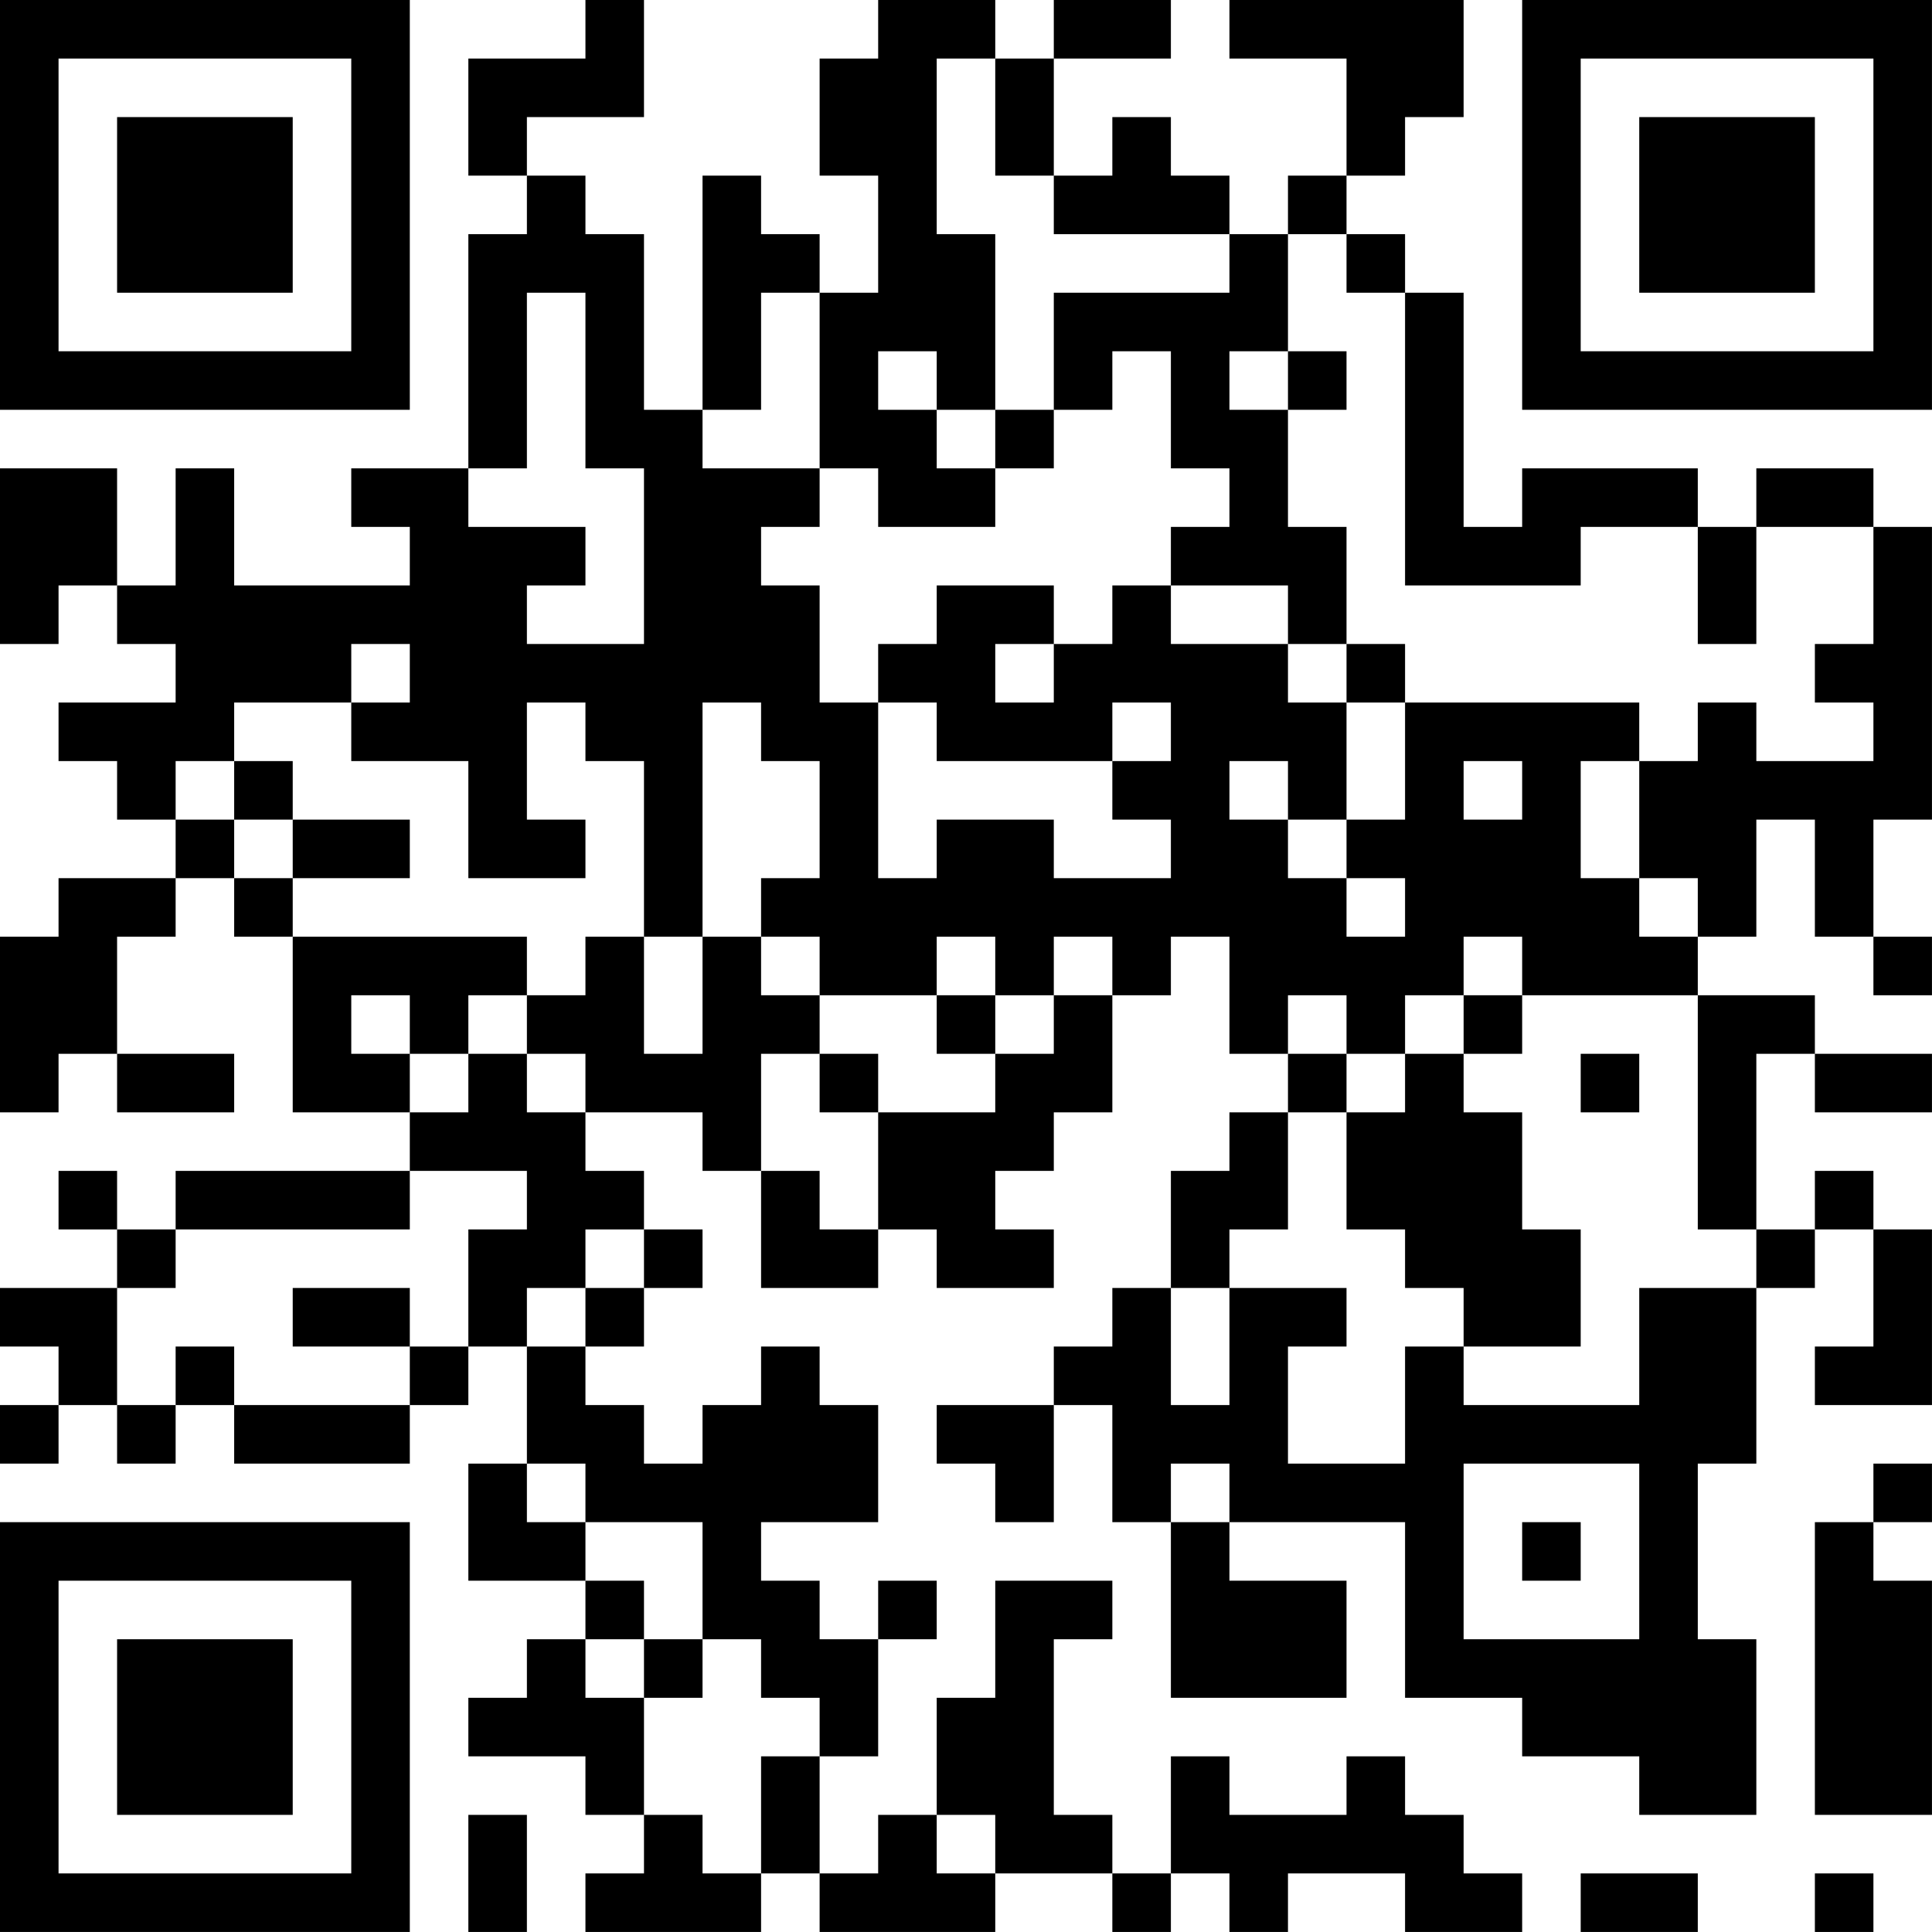 <?xml version="1.0" encoding="UTF-8"?>
<svg xmlns="http://www.w3.org/2000/svg" version="1.1" width="400" height="400" viewBox="0 0 400 400"><rect x="0" y="0" width="400" height="400" fill="#ffffff"/><g transform="scale(12.121)"><g transform="translate(0,0)"><path fill-rule="evenodd" d="M10 0L10 1L8 1L8 3L9 3L9 4L8 4L8 8L6 8L6 9L7 9L7 10L4 10L4 8L3 8L3 10L2 10L2 8L0 8L0 11L1 11L1 10L2 10L2 11L3 11L3 12L1 12L1 13L2 13L2 14L3 14L3 15L1 15L1 16L0 16L0 19L1 19L1 18L2 18L2 19L4 19L4 18L2 18L2 16L3 16L3 15L4 15L4 16L5 16L5 19L7 19L7 20L3 20L3 21L2 21L2 20L1 20L1 21L2 21L2 22L0 22L0 23L1 23L1 24L0 24L0 25L1 25L1 24L2 24L2 25L3 25L3 24L4 24L4 25L7 25L7 24L8 24L8 23L9 23L9 25L8 25L8 27L10 27L10 28L9 28L9 29L8 29L8 30L10 30L10 31L11 31L11 32L10 32L10 33L13 33L13 32L14 32L14 33L17 33L17 32L19 32L19 33L20 33L20 32L21 32L21 33L22 33L22 32L24 32L24 33L26 33L26 32L25 32L25 31L24 31L24 30L23 30L23 31L21 31L21 30L20 30L20 32L19 32L19 31L18 31L18 28L19 28L19 27L17 27L17 29L16 29L16 31L15 31L15 32L14 32L14 30L15 30L15 28L16 28L16 27L15 27L15 28L14 28L14 27L13 27L13 26L15 26L15 24L14 24L14 23L13 23L13 24L12 24L12 25L11 25L11 24L10 24L10 23L11 23L11 22L12 22L12 21L11 21L11 20L10 20L10 19L12 19L12 20L13 20L13 22L15 22L15 21L16 21L16 22L18 22L18 21L17 21L17 20L18 20L18 19L19 19L19 17L20 17L20 16L21 16L21 18L22 18L22 19L21 19L21 20L20 20L20 22L19 22L19 23L18 23L18 24L16 24L16 25L17 25L17 26L18 26L18 24L19 24L19 26L20 26L20 29L23 29L23 27L21 27L21 26L24 26L24 29L26 29L26 30L28 30L28 31L30 31L30 28L29 28L29 25L30 25L30 22L31 22L31 21L32 21L32 23L31 23L31 24L33 24L33 21L32 21L32 20L31 20L31 21L30 21L30 18L31 18L31 19L33 19L33 18L31 18L31 17L29 17L29 16L30 16L30 14L31 14L31 16L32 16L32 17L33 17L33 16L32 16L32 14L33 14L33 9L32 9L32 8L30 8L30 9L29 9L29 8L26 8L26 9L25 9L25 5L24 5L24 4L23 4L23 3L24 3L24 2L25 2L25 0L21 0L21 1L23 1L23 3L22 3L22 4L21 4L21 3L20 3L20 2L19 2L19 3L18 3L18 1L20 1L20 0L18 0L18 1L17 1L17 0L15 0L15 1L14 1L14 3L15 3L15 5L14 5L14 4L13 4L13 3L12 3L12 7L11 7L11 4L10 4L10 3L9 3L9 2L11 2L11 0ZM16 1L16 4L17 4L17 7L16 7L16 6L15 6L15 7L16 7L16 8L17 8L17 9L15 9L15 8L14 8L14 5L13 5L13 7L12 7L12 8L14 8L14 9L13 9L13 10L14 10L14 12L15 12L15 15L16 15L16 14L18 14L18 15L20 15L20 14L19 14L19 13L20 13L20 12L19 12L19 13L16 13L16 12L15 12L15 11L16 11L16 10L18 10L18 11L17 11L17 12L18 12L18 11L19 11L19 10L20 10L20 11L22 11L22 12L23 12L23 14L22 14L22 13L21 13L21 14L22 14L22 15L23 15L23 16L24 16L24 15L23 15L23 14L24 14L24 12L28 12L28 13L27 13L27 15L28 15L28 16L29 16L29 15L28 15L28 13L29 13L29 12L30 12L30 13L32 13L32 12L31 12L31 11L32 11L32 9L30 9L30 11L29 11L29 9L27 9L27 10L24 10L24 5L23 5L23 4L22 4L22 6L21 6L21 7L22 7L22 9L23 9L23 11L22 11L22 10L20 10L20 9L21 9L21 8L20 8L20 6L19 6L19 7L18 7L18 5L21 5L21 4L18 4L18 3L17 3L17 1ZM9 5L9 8L8 8L8 9L10 9L10 10L9 10L9 11L11 11L11 8L10 8L10 5ZM22 6L22 7L23 7L23 6ZM17 7L17 8L18 8L18 7ZM6 11L6 12L4 12L4 13L3 13L3 14L4 14L4 15L5 15L5 16L9 16L9 17L8 17L8 18L7 18L7 17L6 17L6 18L7 18L7 19L8 19L8 18L9 18L9 19L10 19L10 18L9 18L9 17L10 17L10 16L11 16L11 18L12 18L12 16L13 16L13 17L14 17L14 18L13 18L13 20L14 20L14 21L15 21L15 19L17 19L17 18L18 18L18 17L19 17L19 16L18 16L18 17L17 17L17 16L16 16L16 17L14 17L14 16L13 16L13 15L14 15L14 13L13 13L13 12L12 12L12 16L11 16L11 13L10 13L10 12L9 12L9 14L10 14L10 15L8 15L8 13L6 13L6 12L7 12L7 11ZM23 11L23 12L24 12L24 11ZM4 13L4 14L5 14L5 15L7 15L7 14L5 14L5 13ZM25 13L25 14L26 14L26 13ZM25 16L25 17L24 17L24 18L23 18L23 17L22 17L22 18L23 18L23 19L22 19L22 21L21 21L21 22L20 22L20 24L21 24L21 22L23 22L23 23L22 23L22 25L24 25L24 23L25 23L25 24L28 24L28 22L30 22L30 21L29 21L29 17L26 17L26 16ZM16 17L16 18L17 18L17 17ZM25 17L25 18L24 18L24 19L23 19L23 21L24 21L24 22L25 22L25 23L27 23L27 21L26 21L26 19L25 19L25 18L26 18L26 17ZM14 18L14 19L15 19L15 18ZM27 18L27 19L28 19L28 18ZM7 20L7 21L3 21L3 22L2 22L2 24L3 24L3 23L4 23L4 24L7 24L7 23L8 23L8 21L9 21L9 20ZM10 21L10 22L9 22L9 23L10 23L10 22L11 22L11 21ZM5 22L5 23L7 23L7 22ZM9 25L9 26L10 26L10 27L11 27L11 28L10 28L10 29L11 29L11 31L12 31L12 32L13 32L13 30L14 30L14 29L13 29L13 28L12 28L12 26L10 26L10 25ZM20 25L20 26L21 26L21 25ZM25 25L25 28L28 28L28 25ZM32 25L32 26L31 26L31 31L33 31L33 27L32 27L32 26L33 26L33 25ZM26 26L26 27L27 27L27 26ZM11 28L11 29L12 29L12 28ZM8 31L8 33L9 33L9 31ZM16 31L16 32L17 32L17 31ZM27 32L27 33L29 33L29 32ZM31 32L31 33L32 33L32 32ZM0 0L0 7L7 7L7 0ZM1 1L1 6L6 6L6 1ZM2 2L2 5L5 5L5 2ZM26 0L26 7L33 7L33 0ZM27 1L27 6L32 6L32 1ZM28 2L28 5L31 5L31 2ZM0 26L0 33L7 33L7 26ZM1 27L1 32L6 32L6 27ZM2 28L2 31L5 31L5 28Z" fill="#000000"/></g></g></svg>
